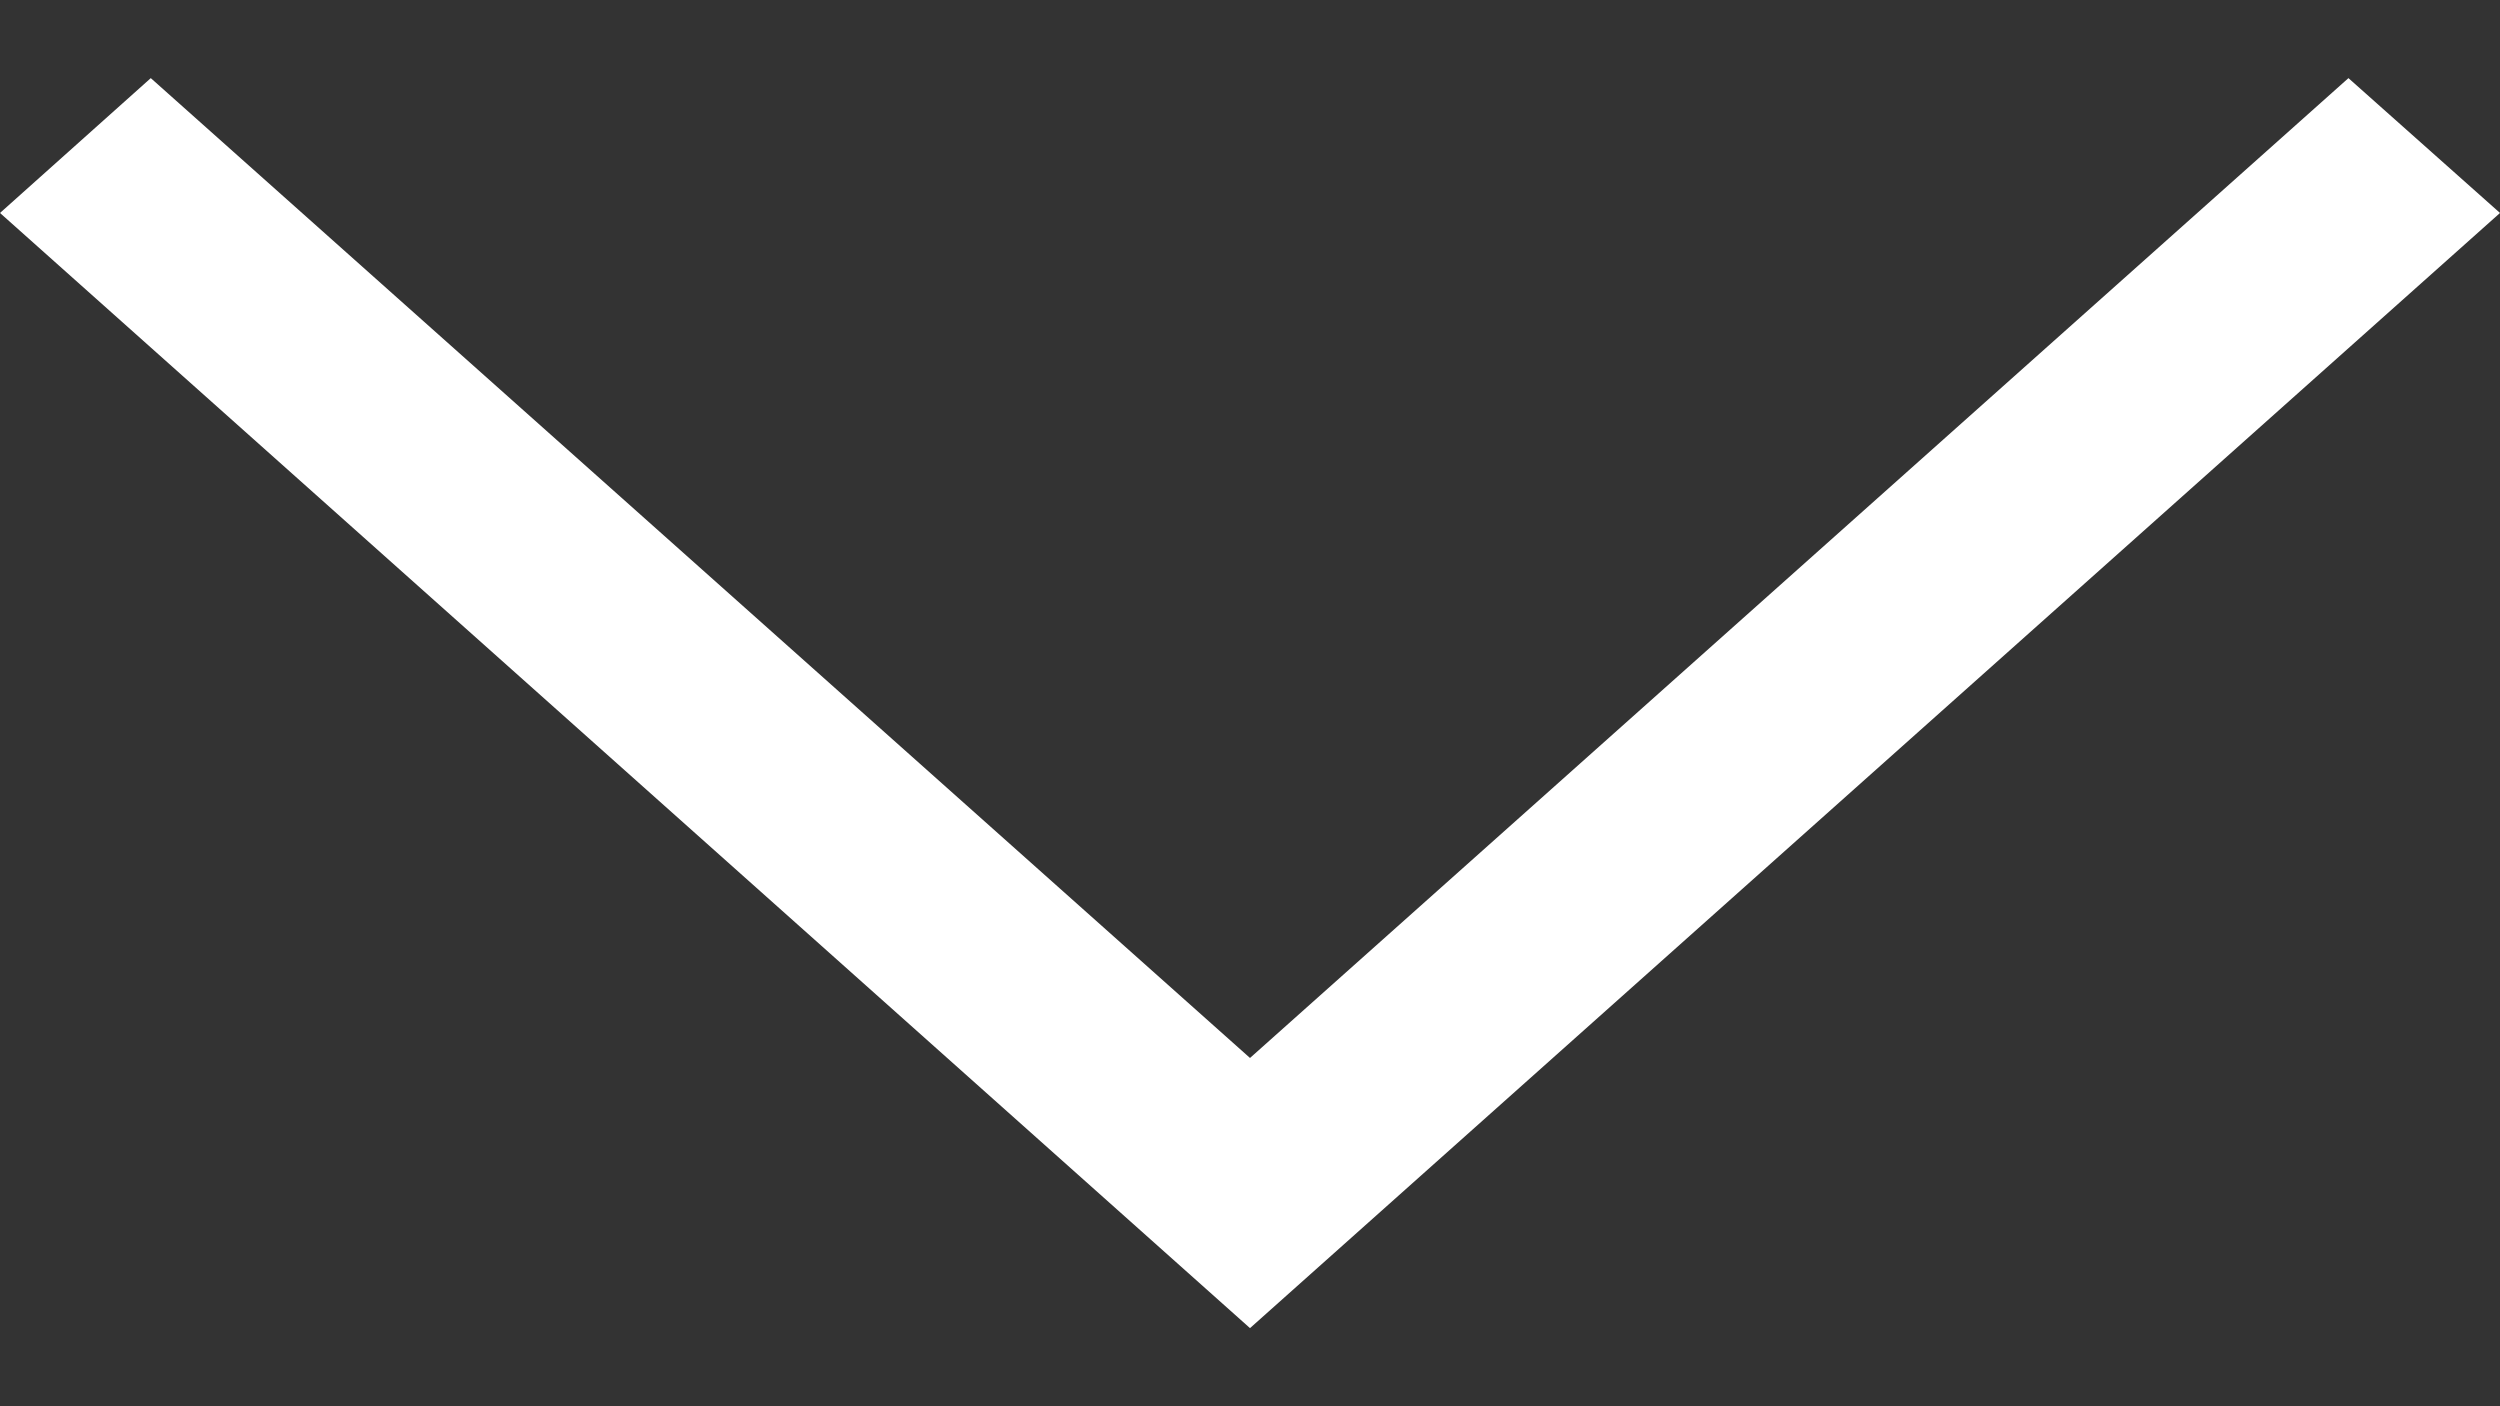 <svg width="16" height="9" viewBox="0 0 16 9" fill="none" xmlns="http://www.w3.org/2000/svg">
<rect x="0" y="0" width="16" height="9" fill="#333333" stroke="none"/>
<path d="M15.03 0.5L16 1.363L8 8.5L0 1.363L0.965 0.5L8 6.771L15.03 0.5Z" fill="white"/>
</svg>
